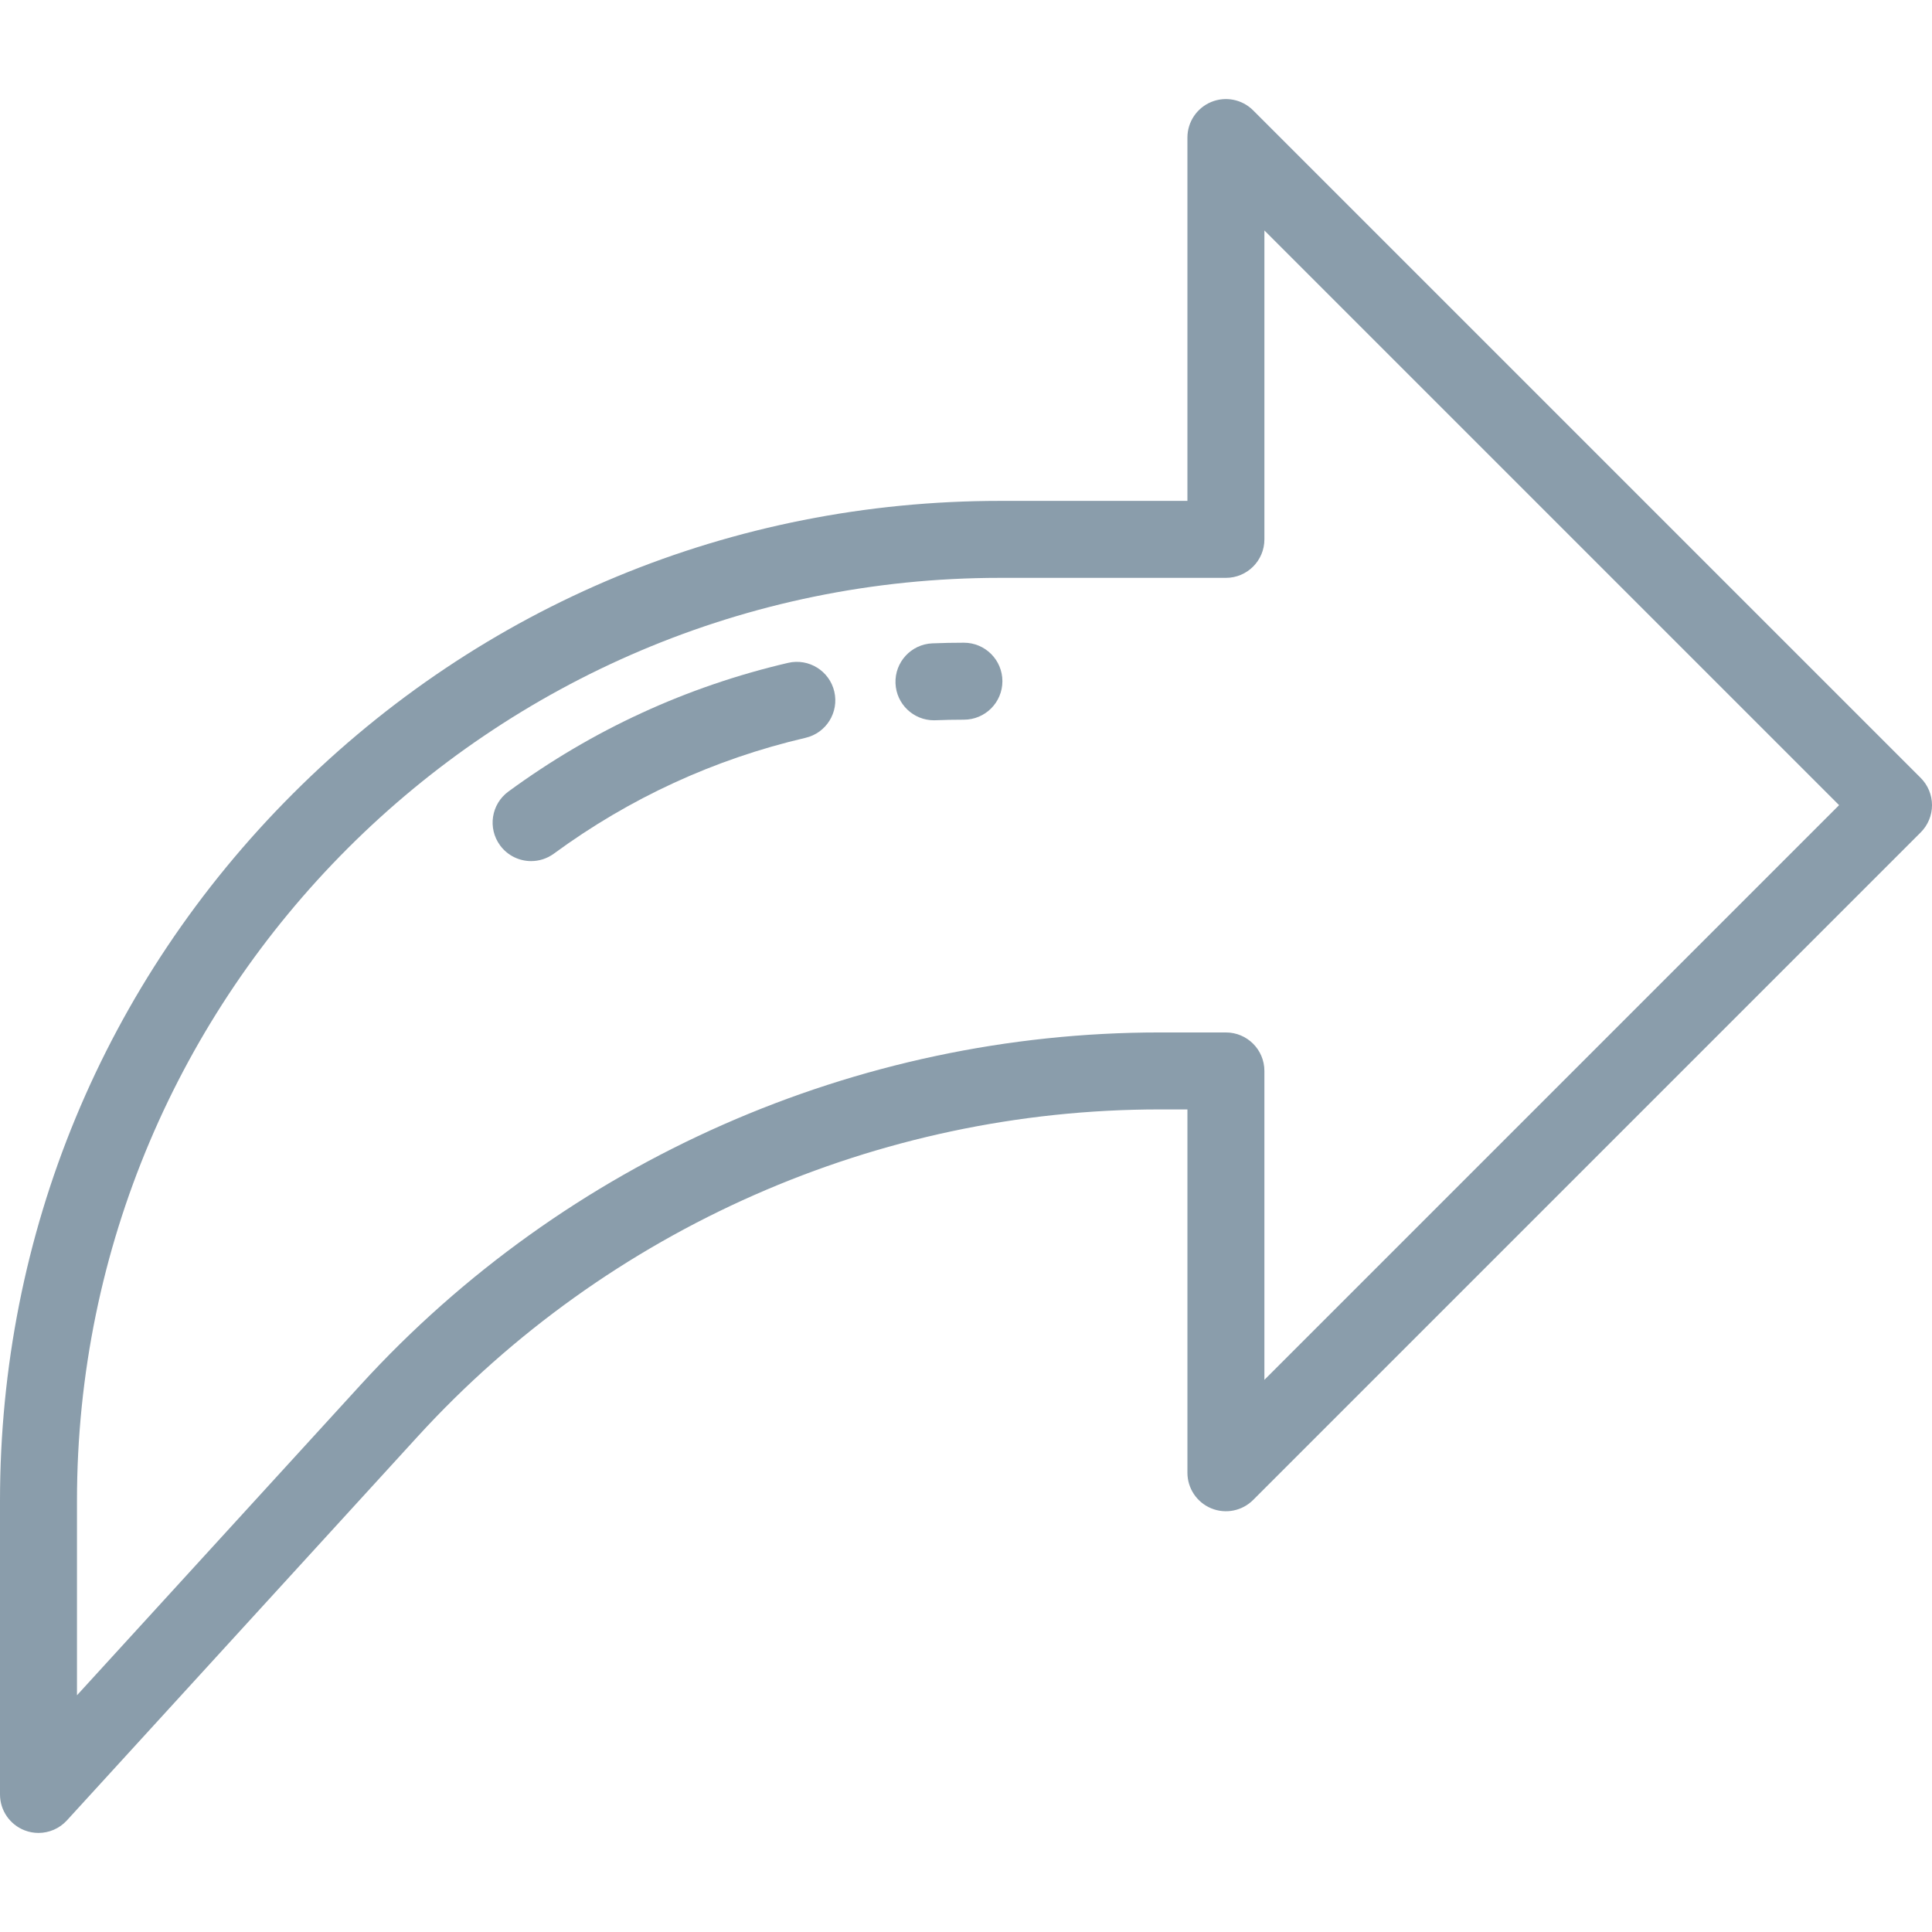 <?xml version="1.0" encoding="iso-8859-1"?>
<!-- Generator: Adobe Illustrator 19.0.0, SVG Export Plug-In . SVG Version: 6.00 Build 0)  -->
<svg xmlns="http://www.w3.org/2000/svg" xmlns:xlink="http://www.w3.org/1999/xlink" version="1.1" id="Layer_1" x="0px" y="0px" viewBox="0 0 512 512" style="enable-background:new 0 0 512 512;" xml:space="preserve" width="512px" height="512px">
<g>
	<g>
		<path d="M509.013,206.162L332.09,29.24c-2.917-2.917-7.304-3.789-11.115-2.21c-3.81,1.579-6.296,5.299-6.296,9.423v96.287h-49.705    c-70.777,0-137.318,27.562-187.365,77.609C27.562,260.396,0,326.936,0,397.714v77.833c0,4.209,2.586,7.986,6.51,9.509    c1.199,0.466,2.449,0.691,3.687,0.691c2.81,0,5.561-1.163,7.531-3.32l92.966-101.742c50.333-55.084,121.995-86.677,196.611-86.677    h7.374v96.288c0,4.126,2.486,7.844,6.296,9.423c3.811,1.581,8.198,0.706,11.115-2.21l176.923-176.924    c1.912-1.912,2.987-4.507,2.987-7.212S510.925,208.074,509.013,206.162z M335.078,365.673v-81.864    c0-5.633-4.567-10.199-10.199-10.199h-17.573c-80.331,0-157.482,34.012-211.669,93.316l-75.237,82.339v-51.551    c0-134.859,109.716-244.575,244.576-244.575h59.904c5.632,0,10.199-4.566,10.199-10.199V61.076l152.299,152.299L335.078,365.673z" fill="#8a9dab"/>
	</g>
</g>
<g>
	<g>
		<path d="M255.449,170.326c-2.779,0-5.588,0.057-8.35,0.168c-5.628,0.226-10.008,4.973-9.78,10.601    c0.221,5.489,4.74,9.789,10.184,9.789c0.139,0,0.278-0.002,0.417-0.009c2.49-0.1,5.022-0.151,7.529-0.151    c5.633,0,10.199-4.566,10.199-10.199S261.082,170.326,255.449,170.326z" fill="#8a9dab"/>
	</g>
</g>
<g>
	<g>
		<path d="M221.099,183.281c-1.279-5.485-6.759-8.895-12.249-7.616c-26.861,6.264-51.802,17.74-74.131,34.11    c-4.544,3.33-5.526,9.713-2.196,14.255c1.998,2.725,5.094,4.169,8.234,4.169c2.093,0,4.205-0.641,6.023-1.975    c20.096-14.733,42.54-25.06,66.704-30.696C218.969,194.251,222.378,188.767,221.099,183.281z" fill="#8a9dab"/>
	</g>
</g>
<g>
</g>
<g>
</g>
<g>
</g>
<g>
</g>
<g>
</g>
<g>
</g>
<g>
</g>
<g>
</g>
<g>
</g>
<g>
</g>
<g>
</g>
<g>
</g>
<g>
</g>
<g>
</g>
<g>
</g>
</svg>
